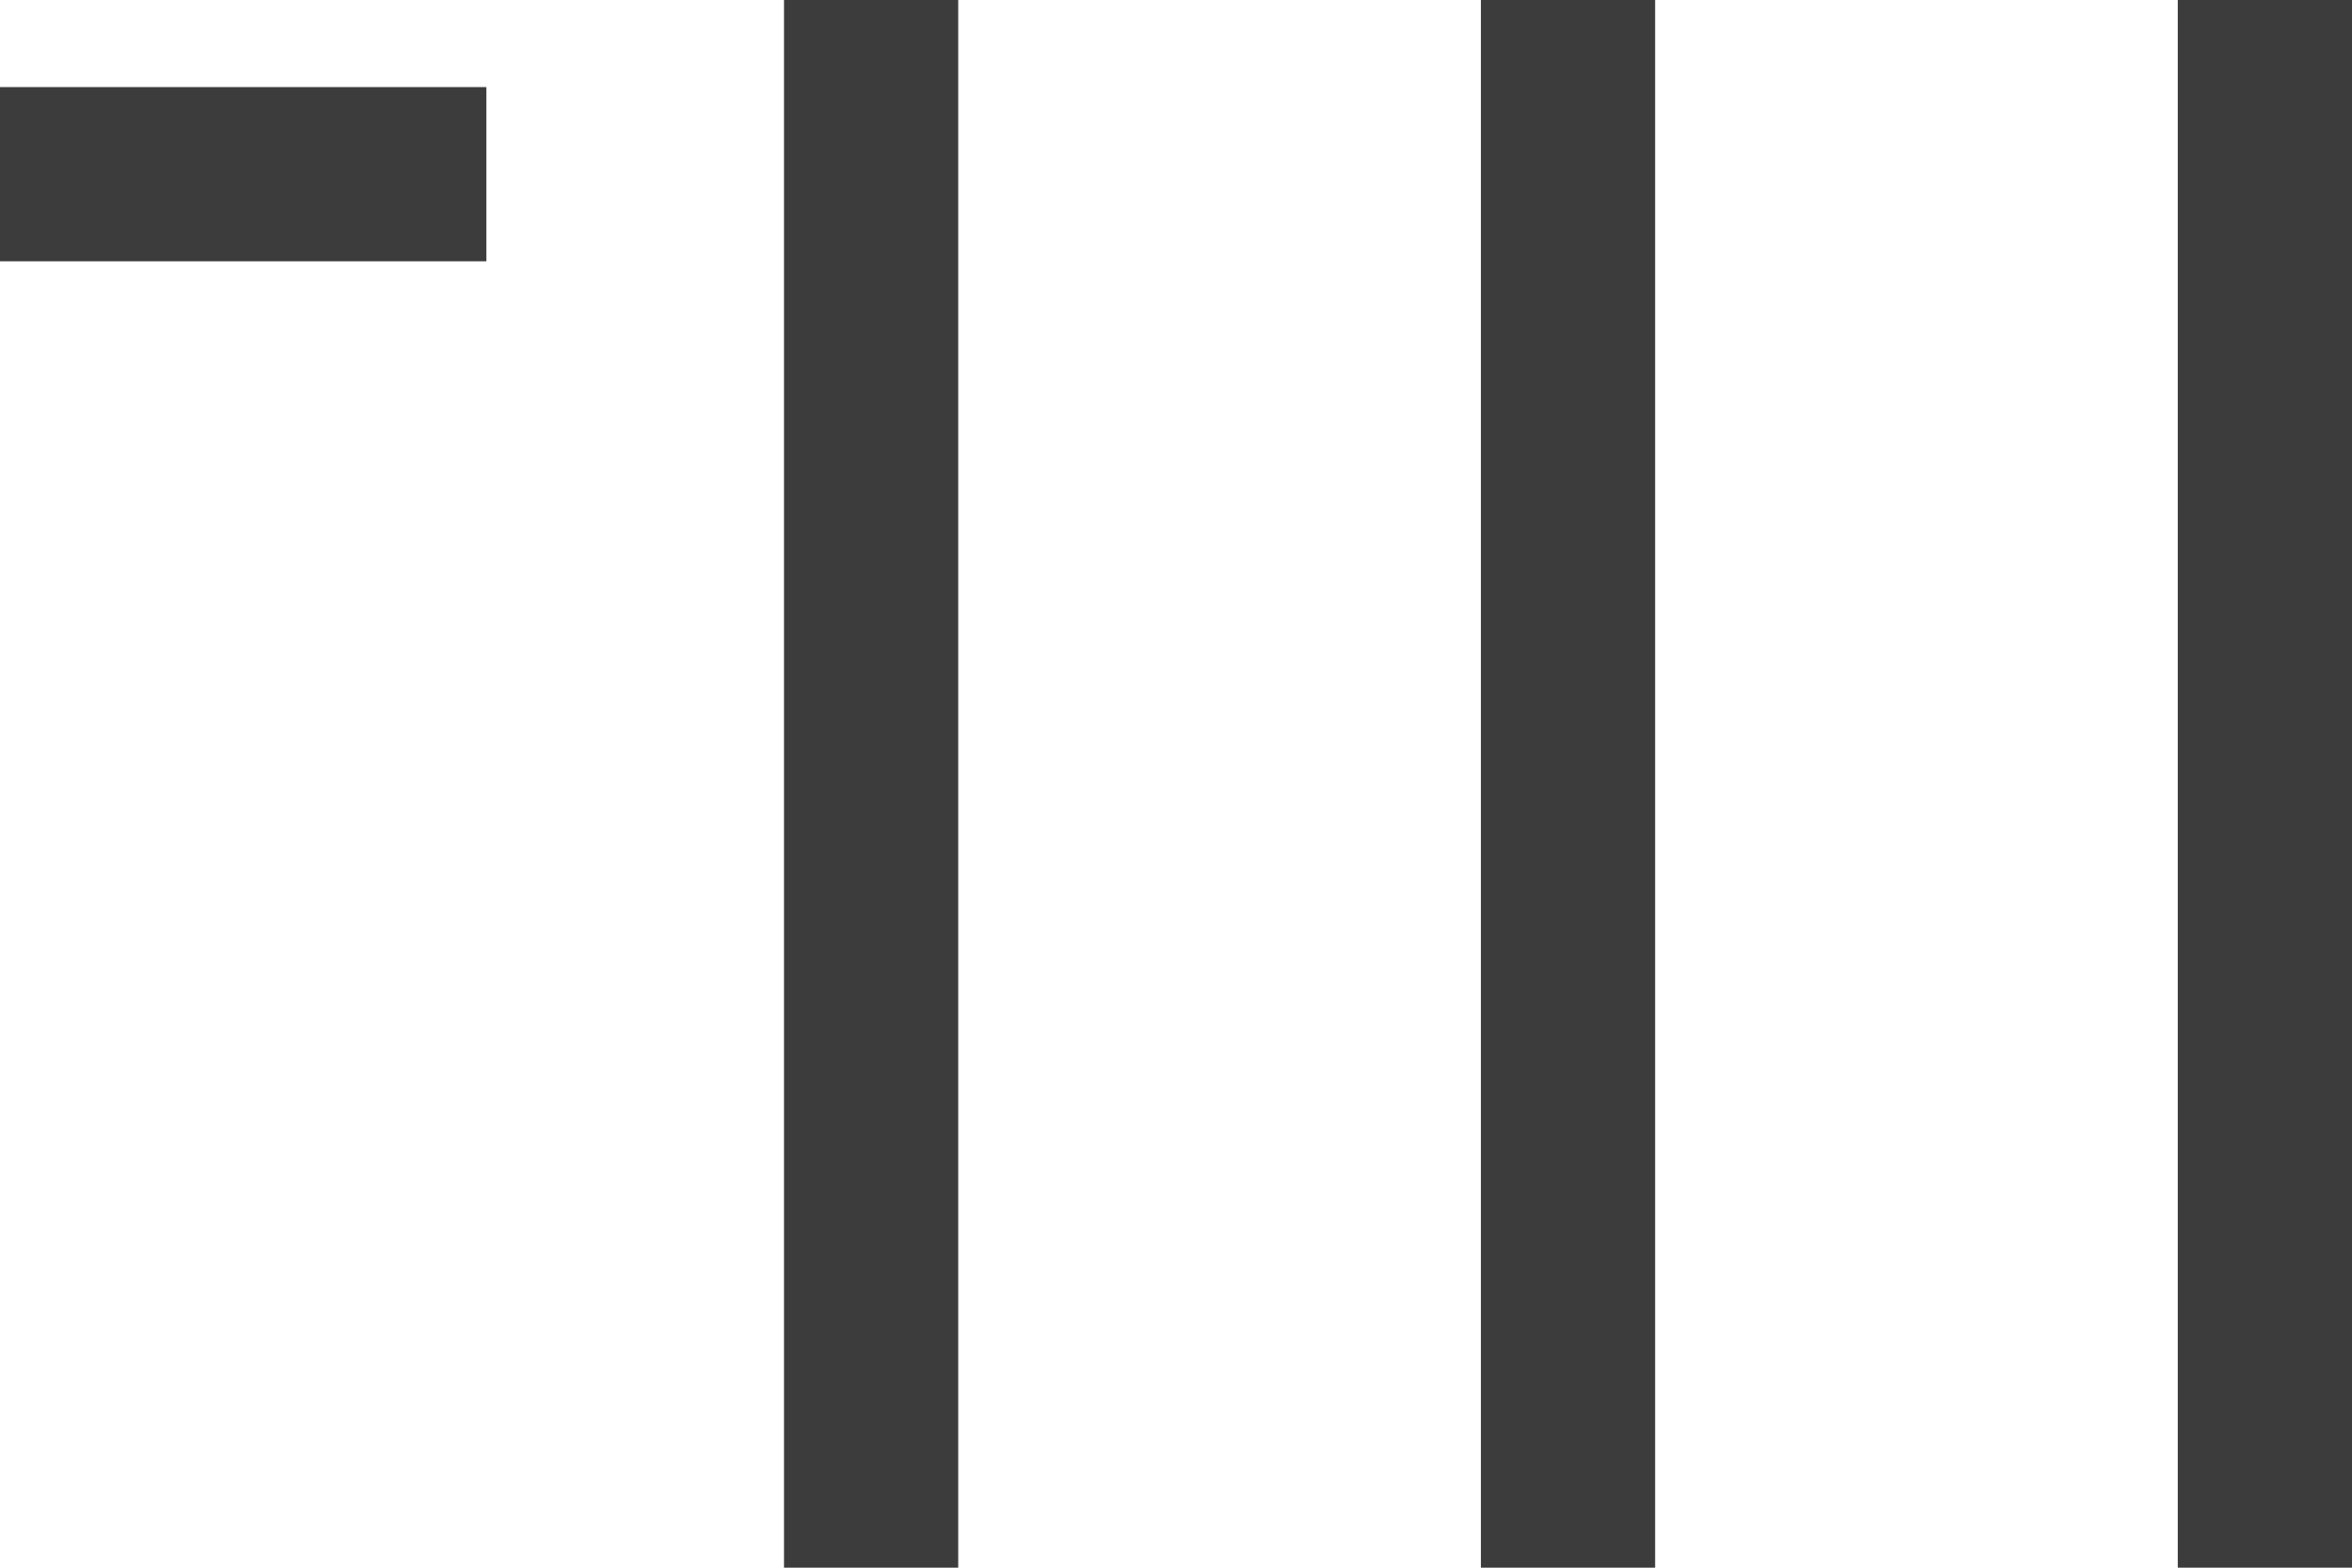 <svg id="Ebene_1" data-name="Ebene 1" xmlns="http://www.w3.org/2000/svg" viewBox="0 0 160 106.667"><g id="Gruppe_83" data-name="Gruppe 83"><rect id="Rechteck_54" data-name="Rechteck 54" x="53.333" width="11.852" height="106.667" fill="#3c3c3c"/><rect id="Rechteck_55" data-name="Rechteck 55" y="5.926" width="33.085" height="11.852" fill="#3c3c3c"/><rect id="Rechteck_56" data-name="Rechteck 56" x="100.741" width="11.852" height="106.667" fill="#3c3c3c"/><rect id="Rechteck_57" data-name="Rechteck 57" x="148.148" width="11.852" height="106.667" fill="#3c3c3c"/></g></svg>